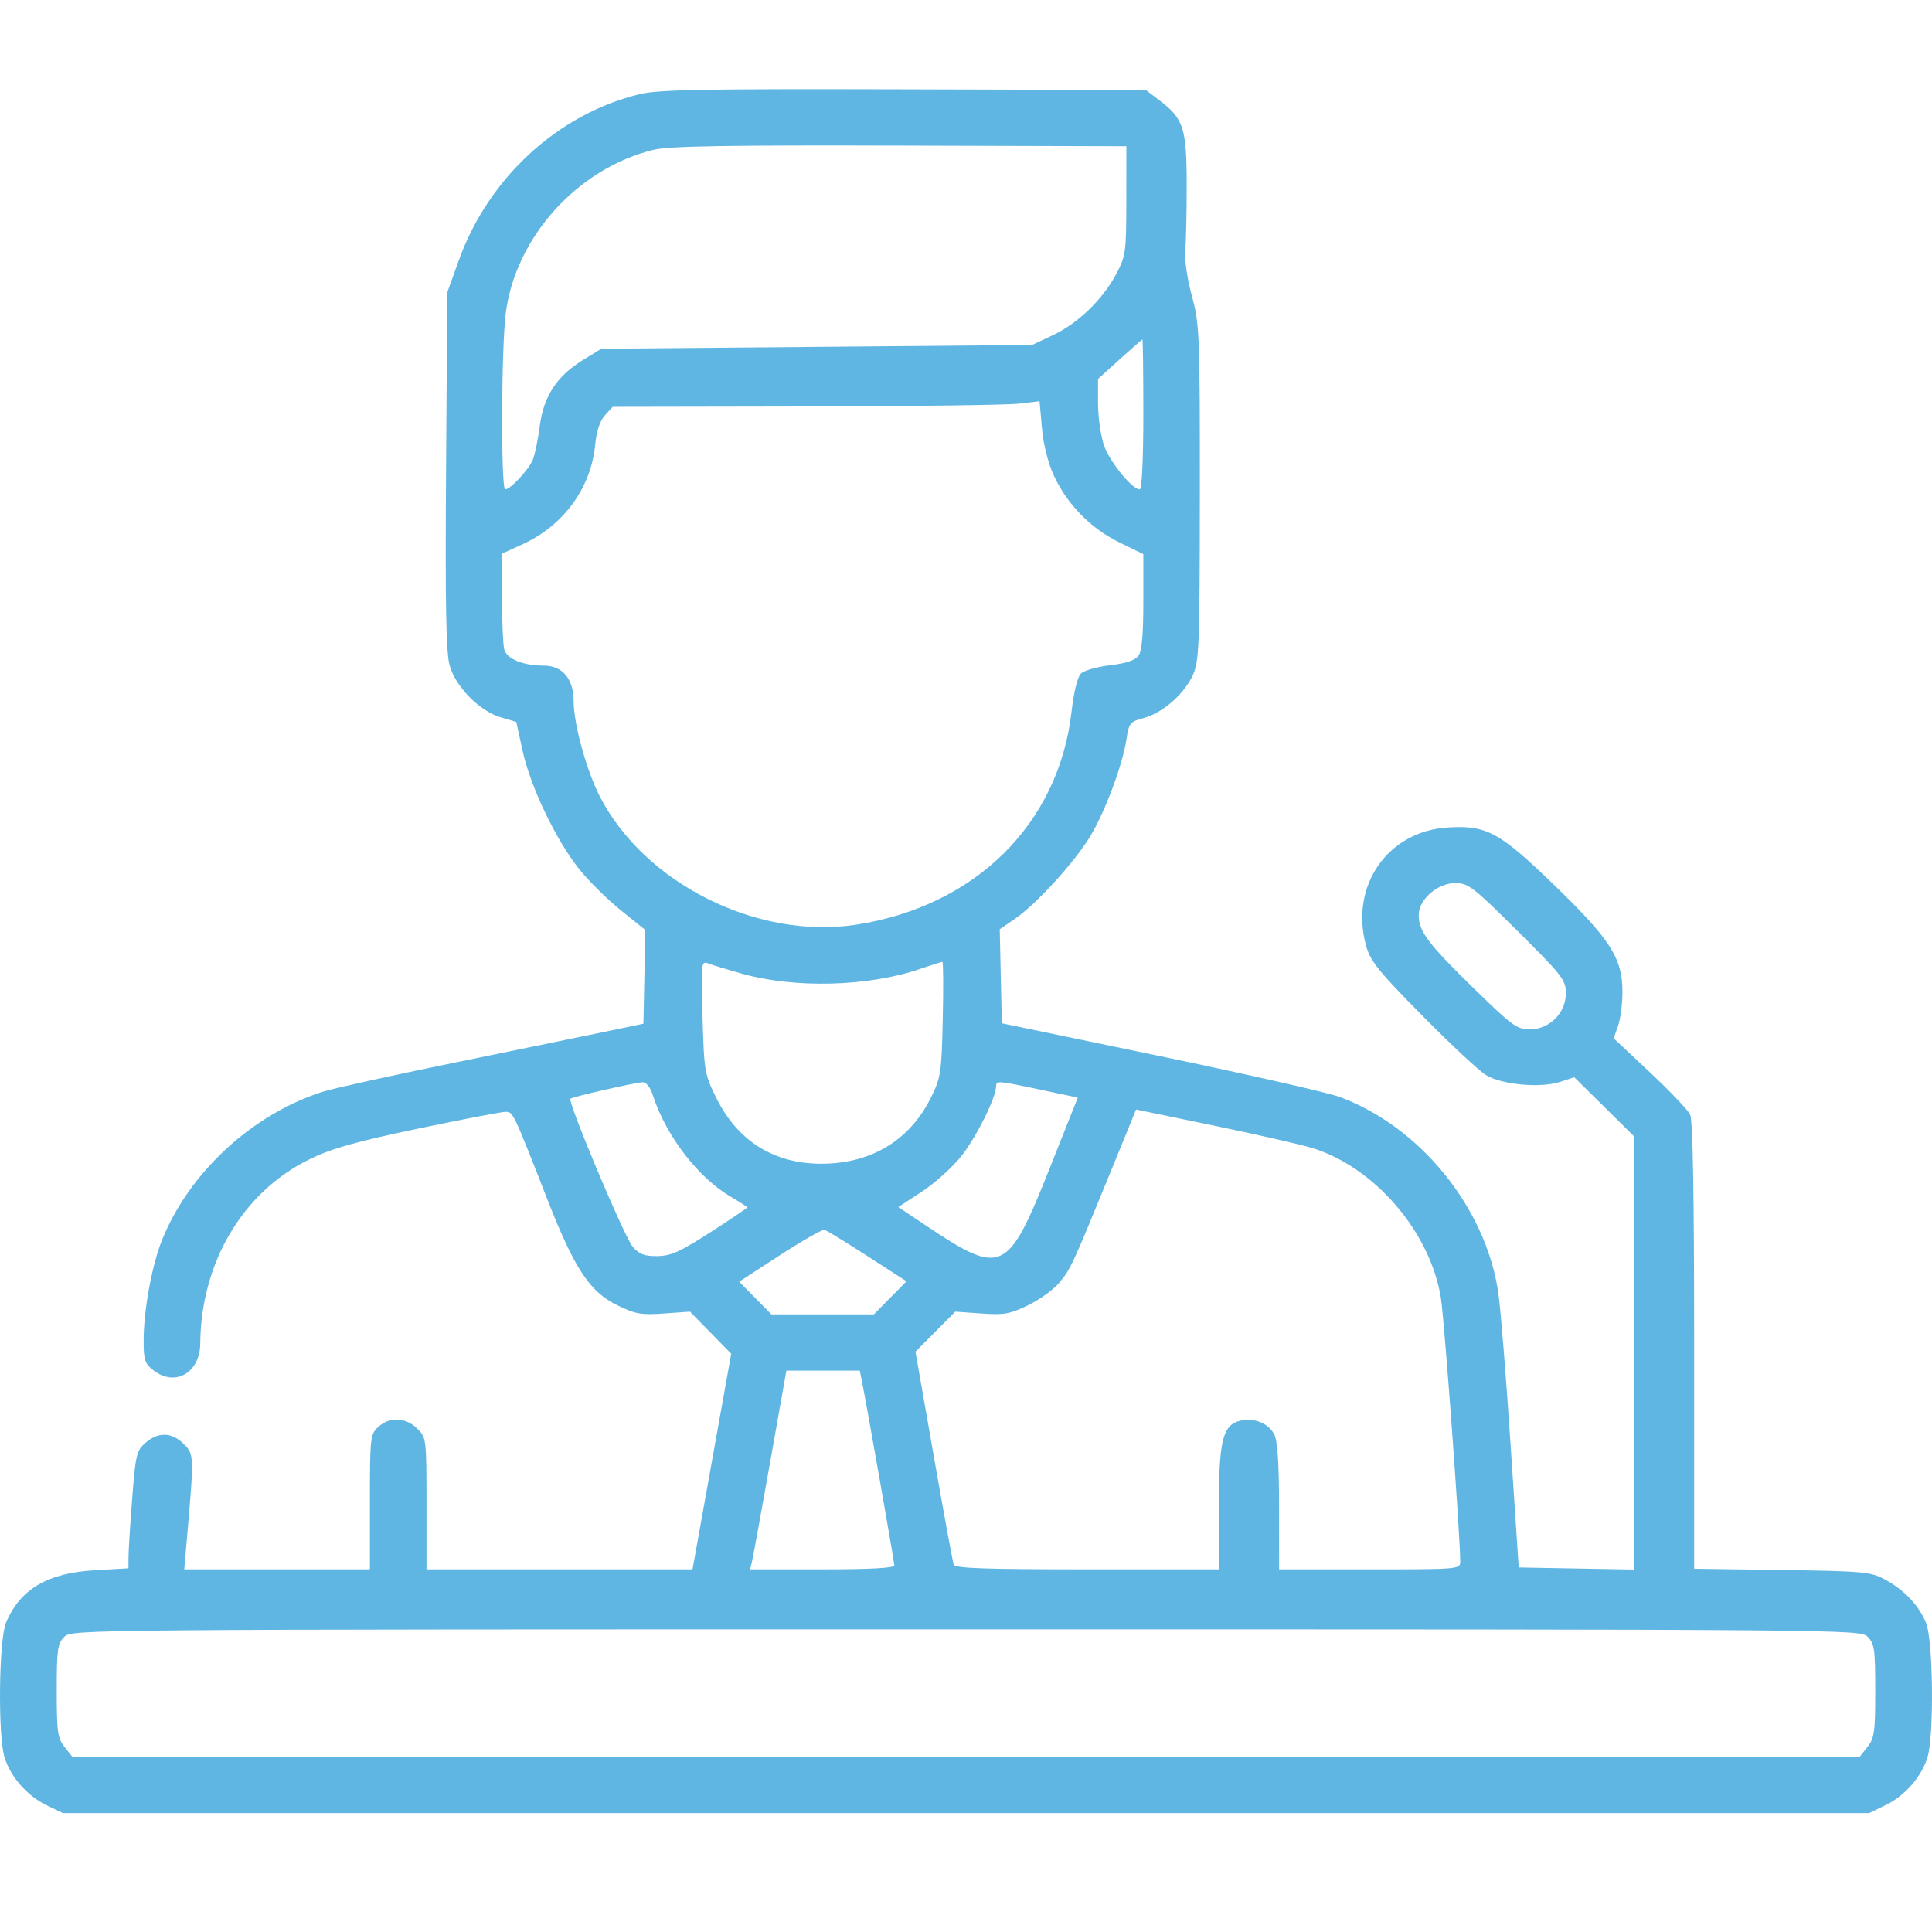 <svg width="65" height="65" viewBox="0 0 65 65" fill="none" xmlns="http://www.w3.org/2000/svg"><g clip-path="url(#clip0_6104_6436)"><path fill-rule="evenodd" clip-rule="evenodd" d="M21.521 3.167C18.776 3.831 16.438 5.978 15.438 8.753L15.047 9.84L15.007 15.832C14.977 20.352 15.006 21.962 15.127 22.388C15.329 23.107 16.13 23.921 16.843 24.132L17.37 24.289L17.583 25.265C17.844 26.463 18.707 28.266 19.485 29.239C19.805 29.639 20.436 30.264 20.888 30.627L21.71 31.288L21.679 32.865L21.647 34.442L20.251 34.733C19.483 34.893 17.198 35.362 15.174 35.776C13.149 36.19 11.207 36.62 10.858 36.731C8.483 37.489 6.362 39.448 5.448 41.728C5.113 42.564 4.839 44.05 4.833 45.063C4.829 45.757 4.865 45.87 5.163 46.103C5.888 46.67 6.729 46.189 6.737 45.204C6.759 42.481 8.173 40.096 10.414 39.002C11.159 38.638 11.95 38.415 14.064 37.972C15.548 37.661 16.869 37.407 17.001 37.407C17.264 37.407 17.252 37.382 18.416 40.355C19.331 42.693 19.842 43.464 20.776 43.919C21.377 44.211 21.576 44.246 22.339 44.191L23.213 44.129L23.907 44.837L24.601 45.545L23.95 49.172L23.299 52.799H18.824H14.349V50.586C14.349 48.404 14.344 48.368 14.037 48.062C13.654 47.682 13.101 47.66 12.723 48.01C12.457 48.256 12.445 48.365 12.445 50.533V52.799H9.322H6.199L6.273 51.948C6.535 48.945 6.534 48.932 6.182 48.581C5.78 48.182 5.327 48.168 4.897 48.541C4.593 48.805 4.561 48.939 4.448 50.402C4.381 51.27 4.325 52.156 4.324 52.372L4.321 52.764L3.208 52.828C1.603 52.918 0.678 53.462 0.202 54.593C-0.038 55.166 -0.075 58.37 0.15 59.117C0.349 59.777 0.914 60.421 1.568 60.736L2.116 61H32.5H62.884L63.431 60.736C64.087 60.421 64.651 59.777 64.85 59.117C65.075 58.37 65.038 55.166 64.798 54.593C64.547 53.998 64.056 53.482 63.408 53.135C62.938 52.883 62.684 52.86 59.949 52.821L56.998 52.779V45.274C56.998 40.169 56.954 37.681 56.861 37.494C56.786 37.342 56.177 36.704 55.508 36.075L54.29 34.933L54.438 34.511C54.52 34.279 54.586 33.768 54.586 33.376C54.586 32.243 54.19 31.619 52.321 29.808C50.446 27.99 50.017 27.757 48.703 27.84C46.675 27.969 45.404 29.817 45.962 31.827C46.103 32.335 46.384 32.684 47.849 34.167C48.796 35.126 49.76 36.027 49.992 36.169C50.522 36.495 51.829 36.615 52.488 36.399L52.965 36.243L53.966 37.232L54.967 38.221V45.514V52.806L53.031 52.771L51.096 52.736L50.82 48.573C50.669 46.283 50.483 43.992 50.407 43.481C49.984 40.628 47.783 37.912 45.077 36.907C44.682 36.76 41.962 36.142 39.032 35.533L33.706 34.427L33.67 32.846L33.635 31.265L34.158 30.904C34.875 30.41 36.154 29.007 36.679 28.138C37.179 27.31 37.769 25.734 37.898 24.877C37.981 24.324 38.017 24.28 38.482 24.156C39.118 23.986 39.839 23.354 40.133 22.71C40.345 22.246 40.364 21.747 40.367 16.579C40.37 11.22 40.357 10.906 40.098 9.955C39.948 9.405 39.849 8.731 39.876 8.453C39.903 8.175 39.925 7.181 39.925 6.245C39.925 4.318 39.822 3.993 39.015 3.381L38.549 3.028L30.416 3.005C23.661 2.987 22.153 3.014 21.521 3.167ZM37.894 6.749C37.892 8.484 37.875 8.612 37.556 9.215C37.1 10.075 36.264 10.883 35.419 11.279L34.721 11.607L27.476 11.67L20.231 11.733L19.61 12.114C18.734 12.653 18.288 13.334 18.16 14.331C18.102 14.775 17.999 15.281 17.93 15.455C17.796 15.794 17.177 16.464 16.997 16.464C16.849 16.464 16.864 11.721 17.016 10.534C17.344 7.975 19.445 5.654 21.993 5.039C22.505 4.915 24.46 4.882 30.279 4.899L37.895 4.92L37.894 6.749ZM38.466 13.941C38.466 15.454 38.417 16.464 38.345 16.464C38.087 16.464 37.33 15.53 37.141 14.98C37.032 14.661 36.943 14.029 36.943 13.574V12.748L37.672 12.088C38.074 11.726 38.417 11.426 38.434 11.423C38.452 11.42 38.466 12.553 38.466 13.941ZM35.455 15.998C35.901 16.967 36.694 17.776 37.657 18.248L38.466 18.643V20.242C38.466 21.354 38.416 21.909 38.301 22.065C38.19 22.215 37.876 22.32 37.344 22.382C36.909 22.433 36.468 22.559 36.364 22.663C36.251 22.775 36.125 23.292 36.05 23.948C35.618 27.72 32.816 30.491 28.807 31.11C25.47 31.624 21.662 29.712 20.168 26.771C19.724 25.896 19.299 24.342 19.299 23.589C19.299 22.839 18.924 22.394 18.293 22.394C17.598 22.394 17.052 22.17 16.965 21.85C16.924 21.698 16.89 20.911 16.889 20.101L16.887 18.627L17.569 18.317C18.955 17.687 19.883 16.421 20.024 14.968C20.07 14.501 20.183 14.158 20.353 13.972L20.613 13.688L27.096 13.676C30.662 13.669 33.893 13.627 34.277 13.581L34.975 13.499L35.054 14.398C35.102 14.95 35.257 15.568 35.455 15.998ZM51.059 31.325C52.567 32.824 52.682 32.973 52.682 33.417C52.682 34.08 52.13 34.632 51.467 34.632C51.034 34.632 50.868 34.509 49.542 33.212C48.029 31.732 47.732 31.333 47.732 30.78C47.732 30.265 48.366 29.711 48.954 29.711C49.401 29.711 49.55 29.826 51.059 31.325ZM24.948 32.755C26.734 33.26 29.205 33.197 30.946 32.602C31.334 32.469 31.676 32.361 31.706 32.361C31.736 32.361 31.742 33.227 31.718 34.285C31.678 36.088 31.653 36.253 31.322 36.923C30.654 38.276 29.462 39.056 27.93 39.144C26.19 39.243 24.864 38.481 24.102 36.944C23.704 36.141 23.689 36.049 23.636 34.217C23.584 32.403 23.592 32.325 23.821 32.412C23.952 32.462 24.459 32.617 24.948 32.755ZM21.972 36.871C22.414 38.227 23.496 39.629 24.597 40.27C24.894 40.444 25.138 40.603 25.138 40.624C25.138 40.645 24.581 41.021 23.9 41.459C22.875 42.118 22.568 42.255 22.112 42.26C21.677 42.264 21.505 42.198 21.287 41.945C21.006 41.618 19.091 37.067 19.193 36.966C19.258 36.902 21.291 36.436 21.606 36.413C21.745 36.403 21.871 36.56 21.972 36.871ZM35.01 36.663L36.261 36.927L35.325 39.281C33.9 42.861 33.715 42.947 31.139 41.223L30.223 40.61L31.025 40.086C31.466 39.797 32.07 39.249 32.367 38.866C32.863 38.227 33.505 36.932 33.512 36.556C33.516 36.35 33.543 36.352 35.01 36.663ZM44.16 38.627C46.262 39.281 48.124 41.458 48.478 43.675C48.593 44.397 49.128 51.687 49.128 52.531C49.128 52.797 49.105 52.799 46.082 52.799H43.035L43.033 50.686C43.032 49.243 42.981 48.473 42.872 48.26C42.68 47.882 42.181 47.685 41.712 47.802C41.132 47.947 41.005 48.483 41.005 50.777V52.799H36.575C33.148 52.799 32.133 52.764 32.087 52.642C32.055 52.555 31.752 50.907 31.414 48.98L30.8 45.476L31.47 44.803L32.139 44.129L33.014 44.191C33.779 44.246 33.975 44.211 34.585 43.915C34.968 43.729 35.435 43.395 35.624 43.173C36.012 42.717 36.067 42.599 37.316 39.544L38.222 37.329L40.851 37.872C42.297 38.171 43.786 38.51 44.16 38.627ZM29.185 42.261L30.498 43.108L29.95 43.664L29.401 44.22H27.677H25.952L25.41 43.671L24.868 43.122L26.241 42.23C26.995 41.74 27.671 41.355 27.743 41.376C27.814 41.397 28.463 41.795 29.185 42.261ZM28.996 46.46C29.167 47.312 30.088 52.541 30.088 52.663C30.088 52.756 29.316 52.799 27.663 52.799H25.237L25.304 52.516C25.341 52.359 25.616 50.855 25.914 49.172L26.457 46.113H27.691H28.926L28.996 46.46ZM62.837 55.07C63.063 55.295 63.091 55.491 63.091 56.883C63.091 58.27 63.062 58.48 62.828 58.775L62.565 59.108H32.5H2.435L2.172 58.775C1.938 58.48 1.909 58.27 1.909 56.883C1.909 55.491 1.937 55.295 2.163 55.07C2.416 54.819 2.586 54.818 32.5 54.818C62.414 54.818 62.584 54.819 62.837 55.07Z" fill="#60B6E3"></path></g> <defs><clipPath id="clip0_6104_6436"><rect width="65" height="65" fill="white"></rect></clipPath></defs></svg>